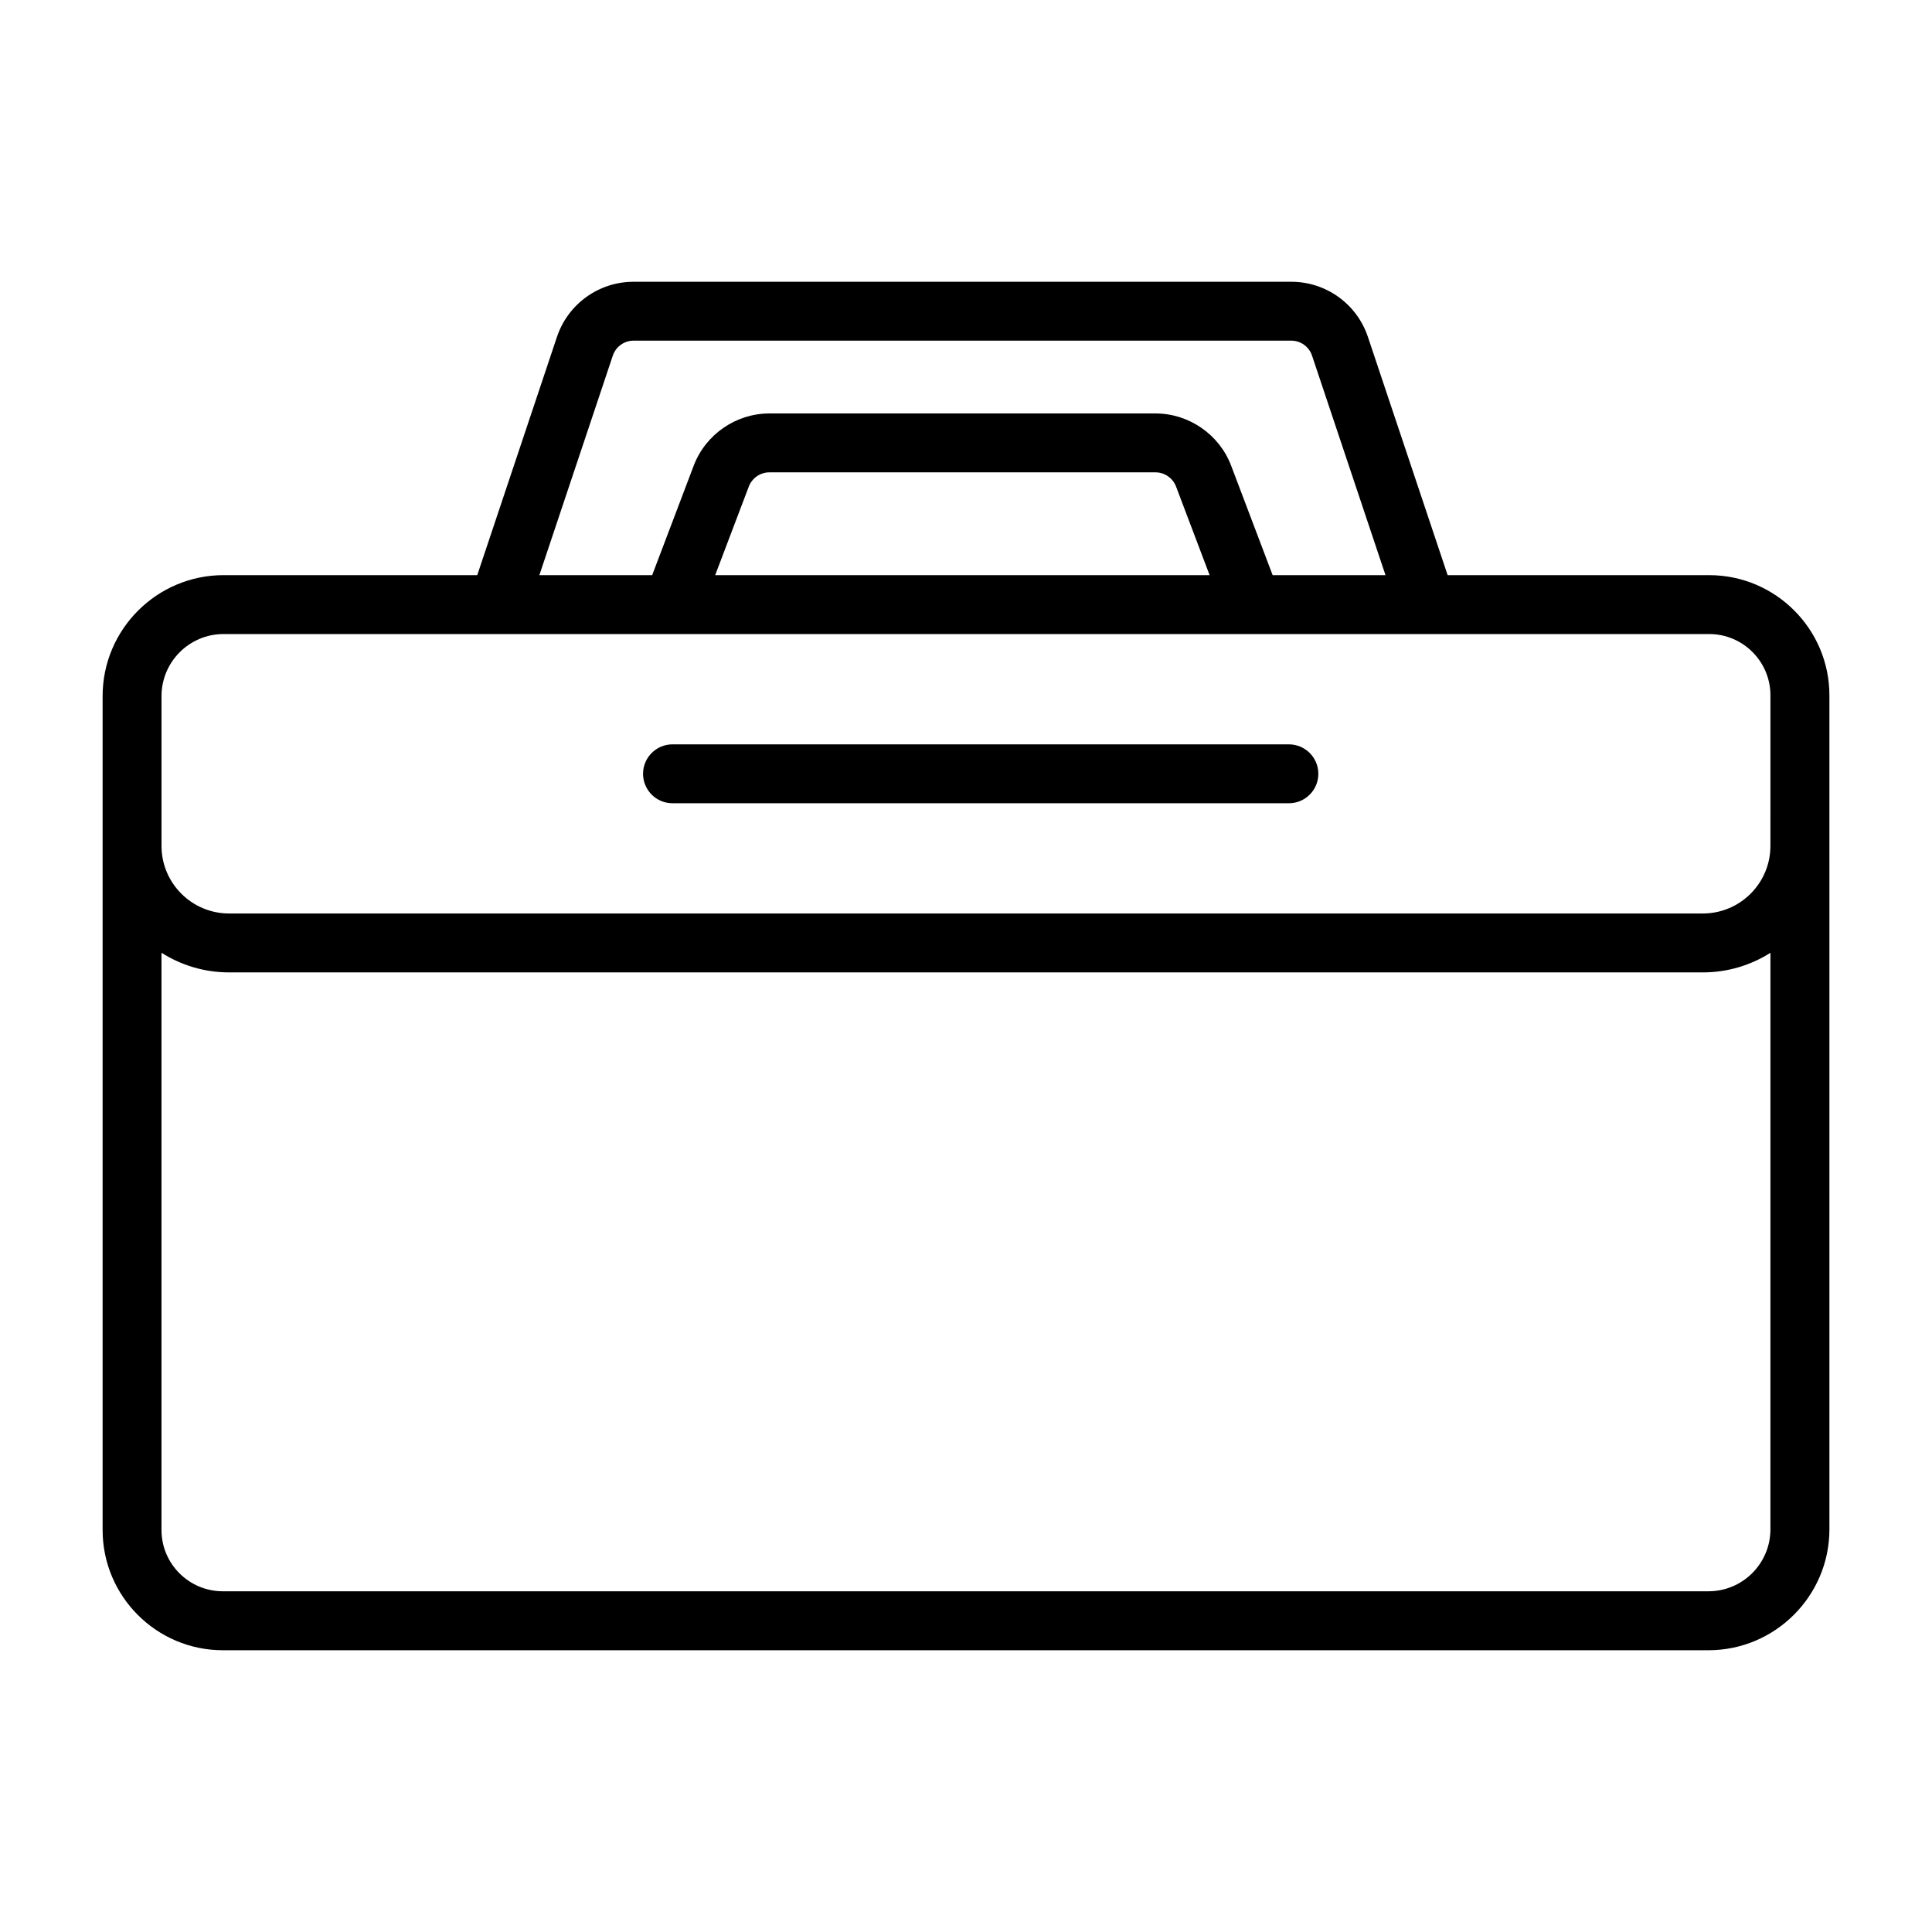 <?xml version="1.0" encoding="UTF-8"?>
<!-- Uploaded to: ICON Repo, www.iconrepo.com, Generator: ICON Repo Mixer Tools -->
<svg fill="#000000" width="800px" height="800px" version="1.1" viewBox="144 144 512 512" xmlns="http://www.w3.org/2000/svg">
 <g>
  <path d="m596.95 296.42h-69.312l-21.125-63.125c-2.926-8.746-11.09-14.625-20.316-14.625h-174.28c-9.234 0-17.398 5.879-20.324 14.625l-21.117 63.125h-67.227c-17.676 0-32.055 14.379-32.055 32.055v221c0 17.562 14.293 31.855 31.855 31.855h393.71c17.664 0 32.055-14.387 32.055-32.055l-0.004-221c0-17.562-14.293-31.855-31.863-31.855zm-290.55-58.172c0.793-2.371 3.012-3.973 5.516-3.973h174.28c2.496 0 4.715 1.602 5.508 3.973l19.465 58.172h-29.906l-11-29.023c-3.144-8.27-11.195-13.828-20.039-13.828h-102.34c-8.844 0-16.895 5.555-20.039 13.828l-11.012 29.023h-29.895zm158.16 58.172h-131.03l8.91-23.477c0.859-2.25 3.039-3.766 5.441-3.766h102.34c2.402 0 4.582 1.516 5.441 3.754zm148.62 252.86c0 9.062-7.356 16.426-16.426 16.426h-393.71c-8.957 0-16.246-7.281-16.246-16.227v-152.99c5.184 3.293 11.324 5.207 17.902 5.207h390.59c6.578 0 12.711-1.91 17.895-5.195zm0-181.1c0 9.871-8.023 17.902-17.895 17.902h-390.58c-9.871 0-17.902-8.031-17.902-17.902v-39.707c0-9.07 7.375-16.445 16.445-16.445h393.7c8.957 0 16.238 7.289 16.238 16.246l-0.004 39.906z"/>
  <path d="m485.57 341.26h-163.35c-4.309 0-7.805 3.496-7.805 7.805s3.496 7.805 7.805 7.805h163.35c4.309 0 7.805-3.496 7.805-7.805 0-4.305-3.496-7.805-7.805-7.805z"/>
 </g>
</svg>